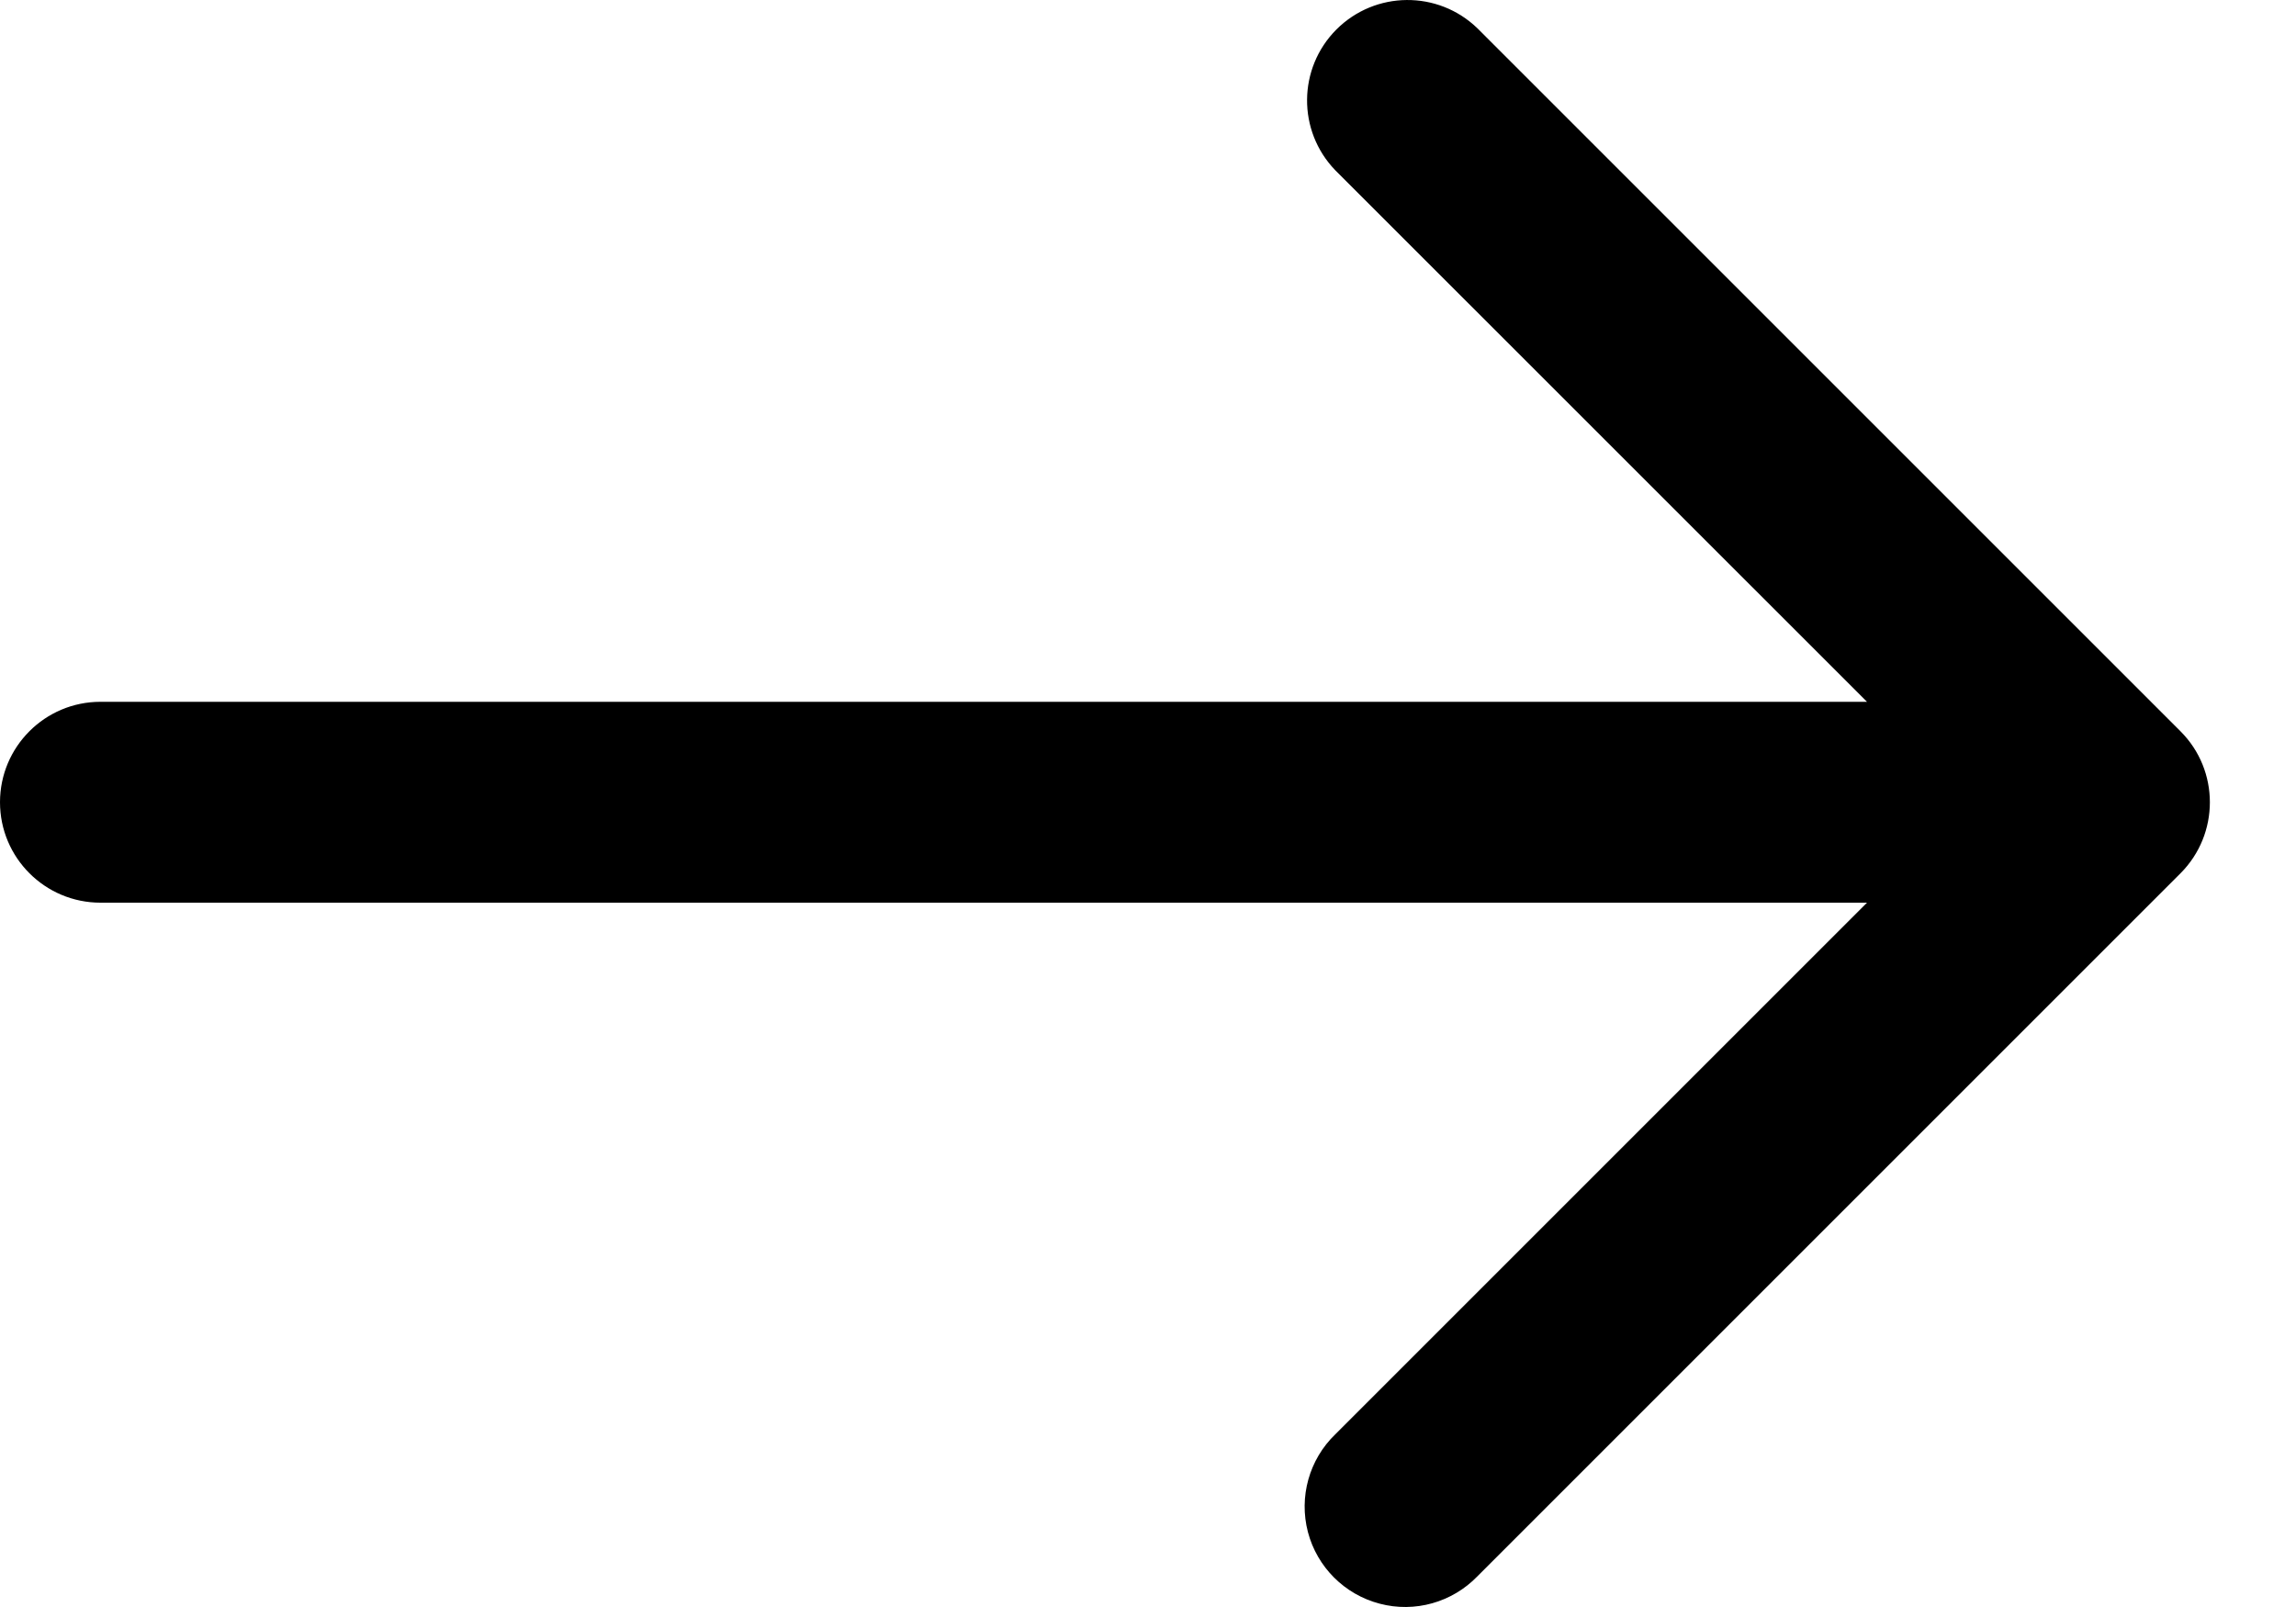 <?xml version="1.0" encoding="UTF-8"?> <svg xmlns="http://www.w3.org/2000/svg" xmlns:xlink="http://www.w3.org/1999/xlink" width="20px" height="14px" viewBox="0 0 20 14" version="1.1"><title>next (1)</title><g id="UI" stroke="none" stroke-width="1" fill="none" fill-rule="evenodd"><g id="Why_Maxi_Row" transform="translate(-504, -154)" fill="#000000" fill-rule="nonzero"><g id="Group-12" transform="translate(241, 60)"><g id="Group-2" transform="translate(163, 93)"><g id="next-(1)" transform="translate(100, 1)"><path d="M18.994,6.371 L12.869,0.246 C12.525,-0.086 11.98,-0.081 11.642,0.256 C11.304,0.594 11.3,1.14 11.631,1.483 L16.263,6.114 L0.875,6.114 C0.392,6.114 0,6.506 0,6.989 C0,7.472 0.392,7.864 0.875,7.864 L16.263,7.864 L11.631,12.496 C11.404,12.715 11.313,13.041 11.393,13.347 C11.473,13.652 11.712,13.891 12.018,13.971 C12.324,14.052 12.649,13.96 12.869,13.733 L18.994,7.608 C19.335,7.266 19.335,6.712 18.994,6.371 Z" id="Path"></path></g></g></g></g></g></svg> 